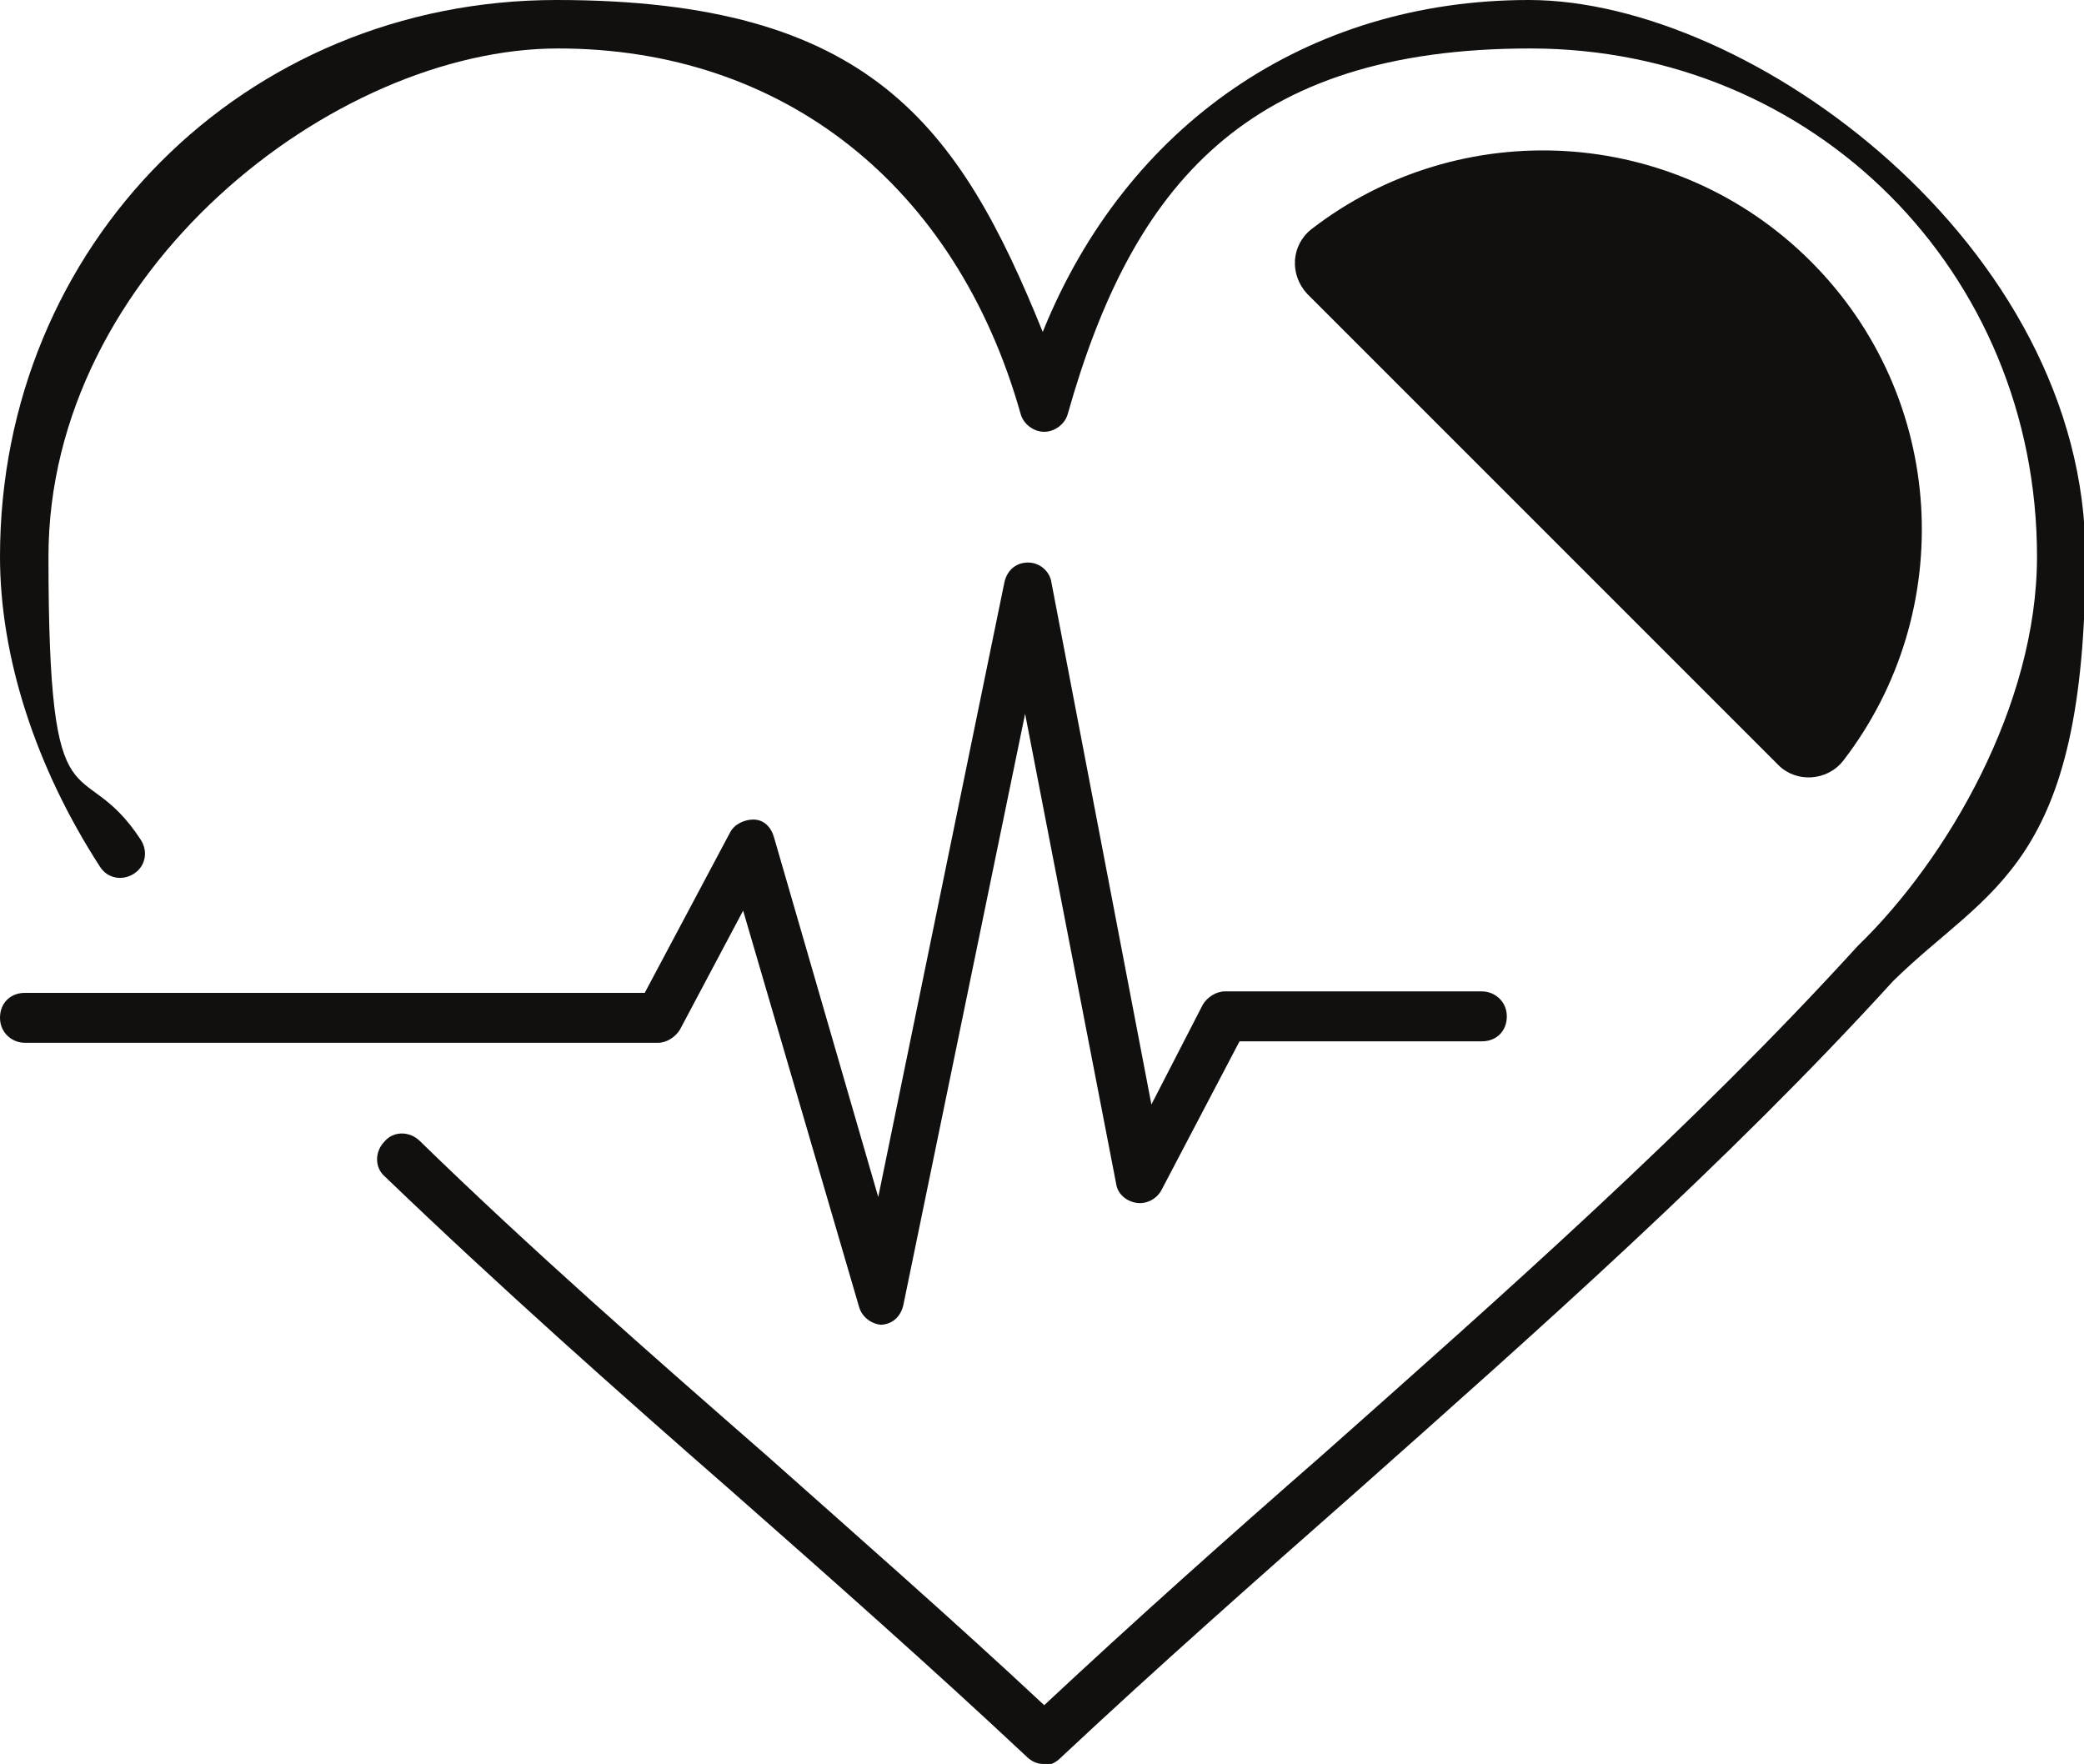 <?xml version="1.0" encoding="UTF-8"?>
<svg xmlns="http://www.w3.org/2000/svg" version="1.1" viewBox="0 0 141.9 120.1">
  <defs>
    <style>
      .cls-1 {
        fill: #12100e;
      }
    </style>
  </defs>
  <!-- Generator: Adobe Illustrator 28.6.0, SVG Export Plug-In . SVG Version: 1.2.0 Build 709)  -->
  <g>
    <g id="Layer_1">
      <g>
        <g>
          <path class="cls-1" d="M71,120.1c-.4,0-.8-.2-1.1-.5-6.4-6-13.3-12.1-20-18-7.9-6.9-16-14.1-23.7-21.5-.7-.6-.7-1.7,0-2.4.6-.7,1.7-.7,2.4,0,7.6,7.4,15.7,14.5,23.6,21.4,6.3,5.6,12.8,11.3,18.9,17,6.1-5.7,12.6-11.5,18.9-17,12.4-11,25.3-22.4,36.5-34.7,6.1-5.9,12.2-16.4,12.2-26.5,0-19.4-15.2-34.6-34.5-34.6s-27.1,9.3-31.5,24.9c-.2.7-.9,1.2-1.6,1.2s-1.4-.5-1.6-1.2c-4.4-15.6-16.2-24.9-31.5-24.9S3.3,18.5,3.3,37.9s2.2,13,6.3,19.3c.5.8.3,1.8-.5,2.3-.8.5-1.8.3-2.3-.5C2.4,52.2,0,44.7,0,37.9,0,16.7,16.6,0,37.9,0s27.4,8.5,33.1,22.6C76.7,8.5,89,0,104.1,0s37.9,16.7,37.9,37.9-6.6,22.5-13.1,28.9c-11.3,12.4-24.2,23.8-36.7,34.9-6.7,5.9-13.6,12-20,18-.3.3-.7.5-1.1.5Z"/>
          <path class="cls-1" d="M60.1,90.2c-.7,0-1.4-.5-1.6-1.2l-7.9-27-4.3,8.1c-.3.5-.9.9-1.5.9H1.7c-.9,0-1.7-.7-1.7-1.7s.7-1.7,1.7-1.7h42.2l5.8-10.9c.3-.6,1-.9,1.6-.9.7,0,1.2.5,1.4,1.2l7.1,24.5,8.6-41.9c.2-.8.8-1.3,1.6-1.3h0c.8,0,1.5.6,1.6,1.4l6.8,35.5,3.5-6.8c.3-.5.9-.9,1.5-.9h17.5c.9,0,1.7.7,1.7,1.7s-.7,1.7-1.7,1.7h-16.5l-5.3,10.1c-.3.6-1,1-1.7.9-.7-.1-1.3-.6-1.4-1.3l-6.2-32-8.3,40.3c-.2.8-.8,1.3-1.6,1.3,0,0,0,0,0,0Z"/>
        </g>
        <path class="cls-1" d="M123.3,17.8c-9.3-9.3-23.9-10-34-2.2-1.4,1.1-1.5,3.1-.3,4.4l32.1,32.1c1.2,1.2,3.3,1.1,4.4-.3,7.8-10.1,7.1-24.7-2.2-34Z"/>
      </g>
    </g>
  </g>
</svg>